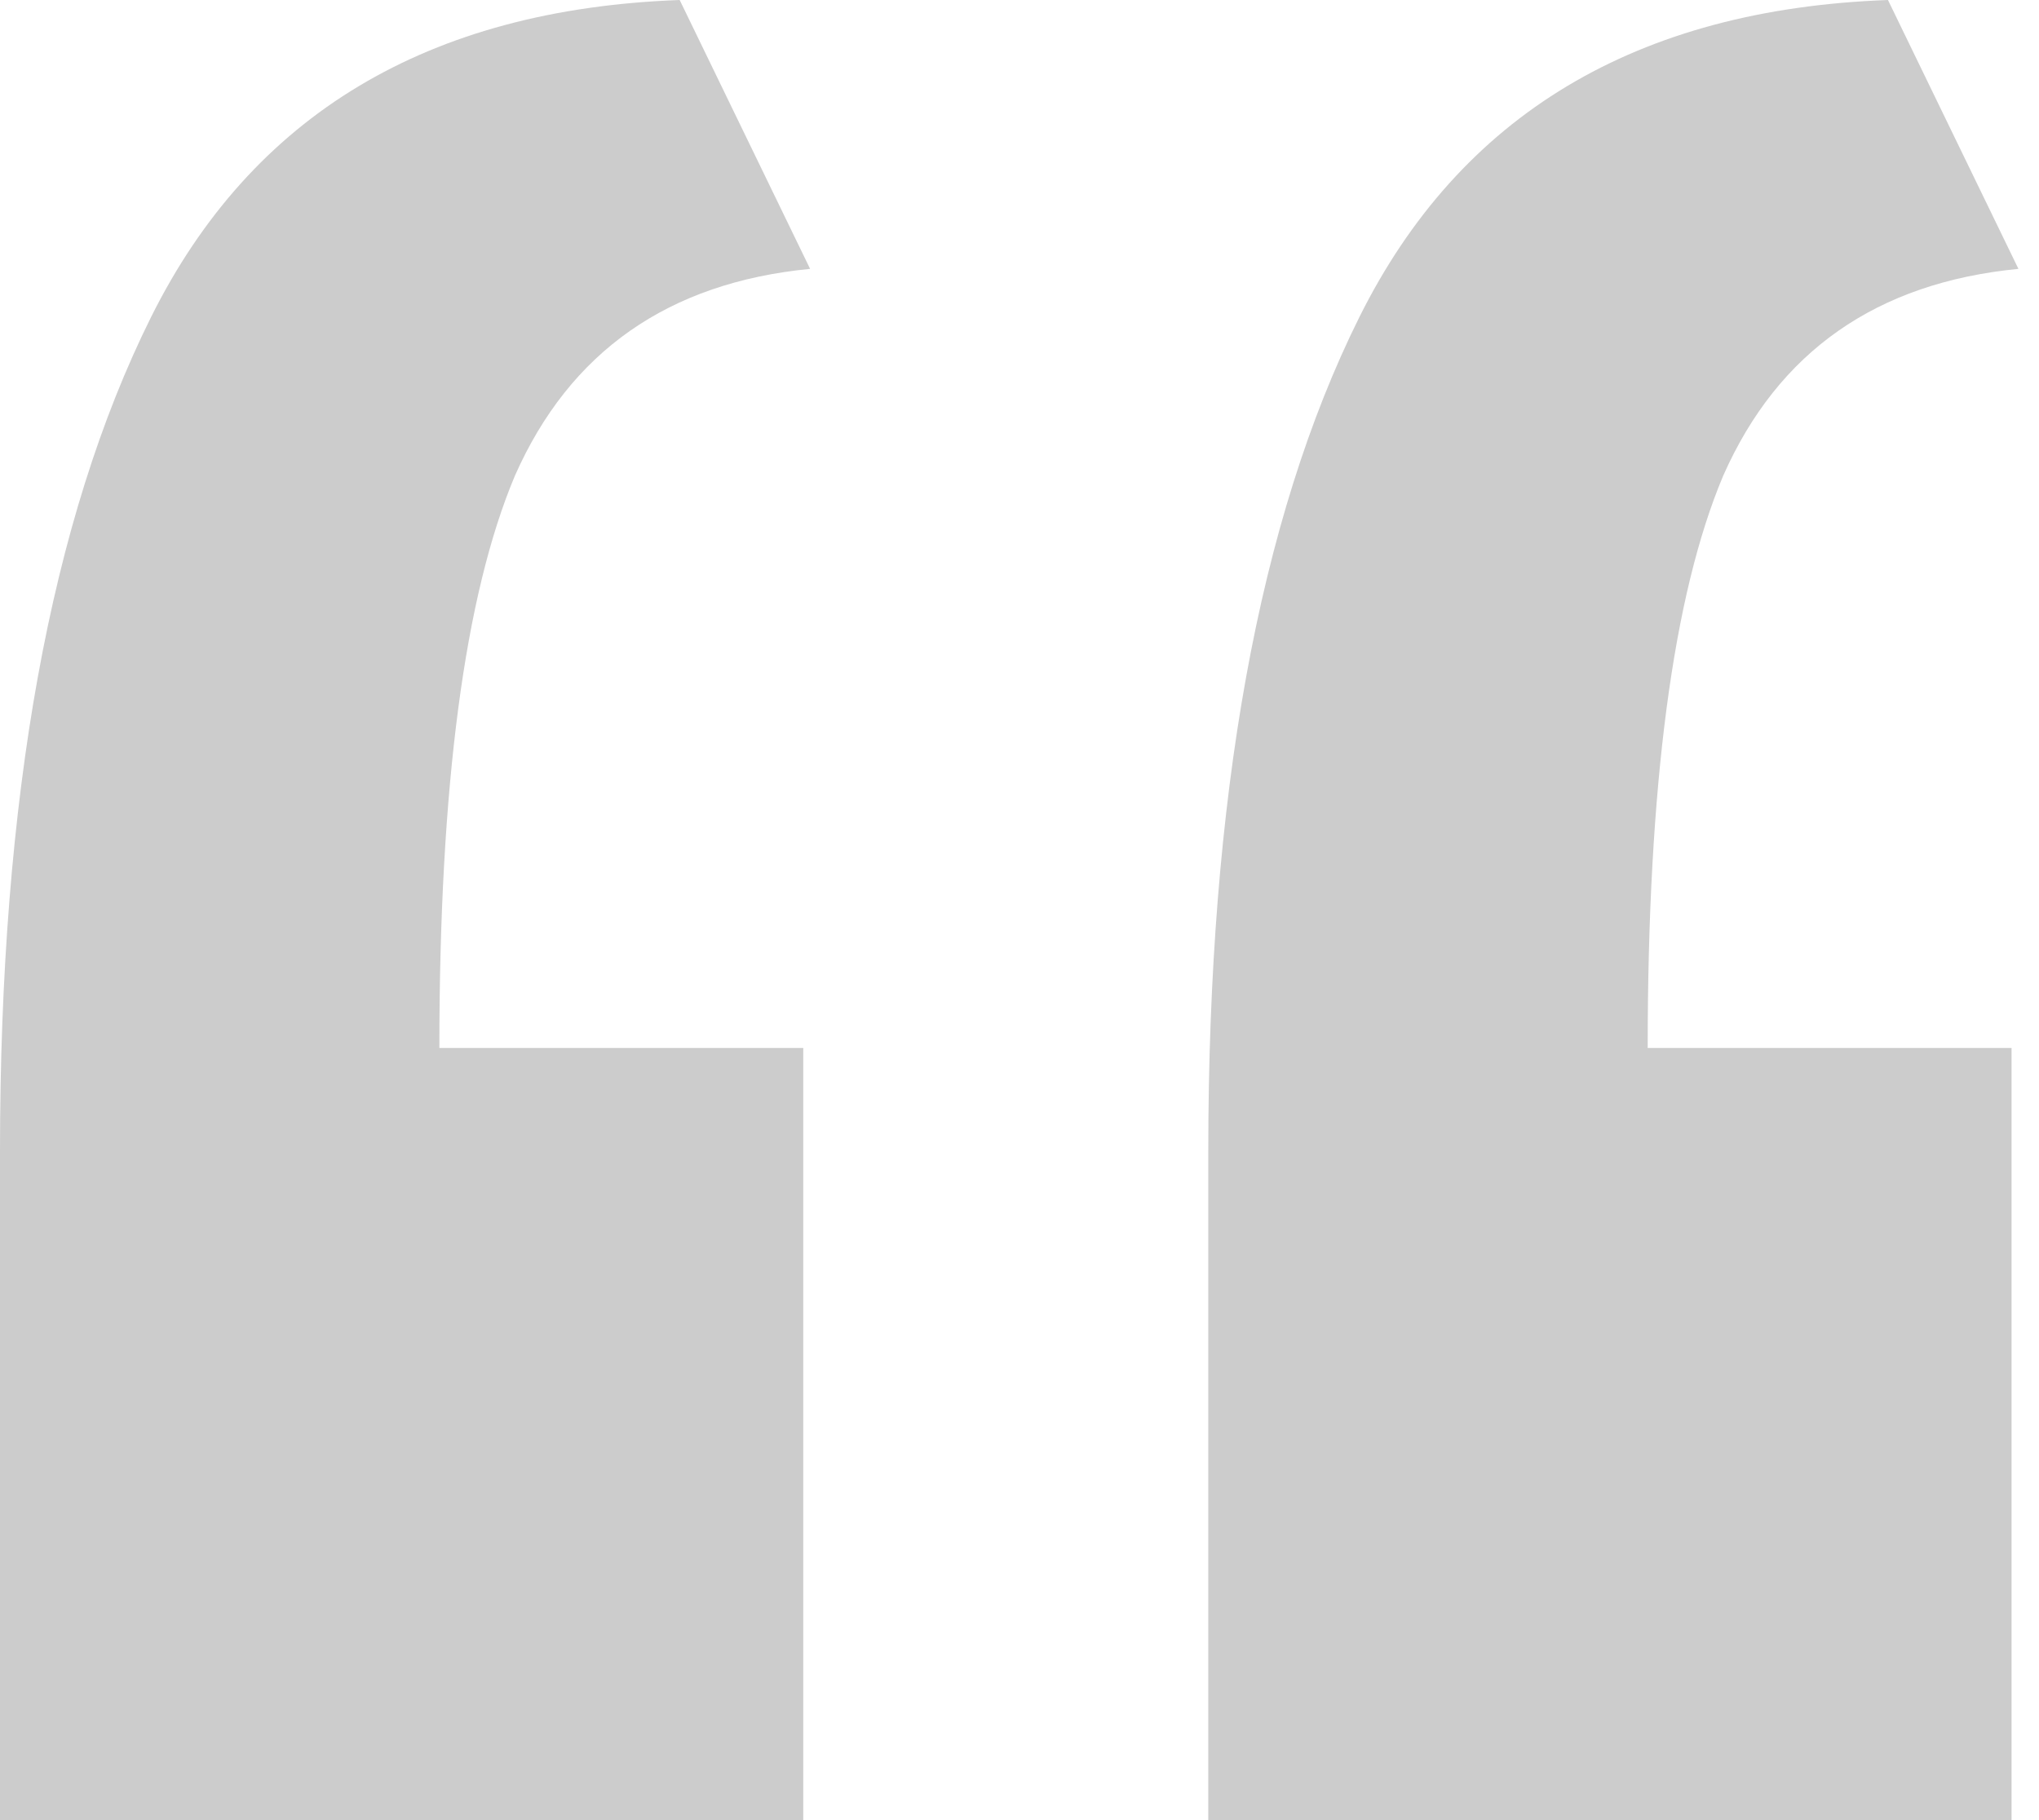 <svg width="56" height="50" viewBox="0 0 56 50" fill="none" xmlns="http://www.w3.org/2000/svg">
<path d="M0 50C0 46.97 0 43.939 0 40.909C0 37.752 0 34.659 0 31.629C0 21.907 1.383 14.268 4.148 8.712C6.914 3.157 11.753 0.253 18.667 0L22.249 7.386C18.353 7.765 15.65 9.659 14.142 13.068C12.759 16.351 12.067 21.591 12.067 28.788H22.061V50H0ZM33.185 50C33.185 46.97 33.185 43.939 33.185 40.909C33.185 37.752 33.185 34.659 33.185 31.629C33.185 21.907 34.568 14.268 37.334 8.712C40.099 3.157 44.939 0.253 51.852 0L55.435 7.386C51.538 7.765 48.835 9.659 47.327 13.068C45.944 16.351 45.253 21.591 45.253 28.788H55.246V50H33.185Z" fill="#CCCCCC"/>
</svg>
